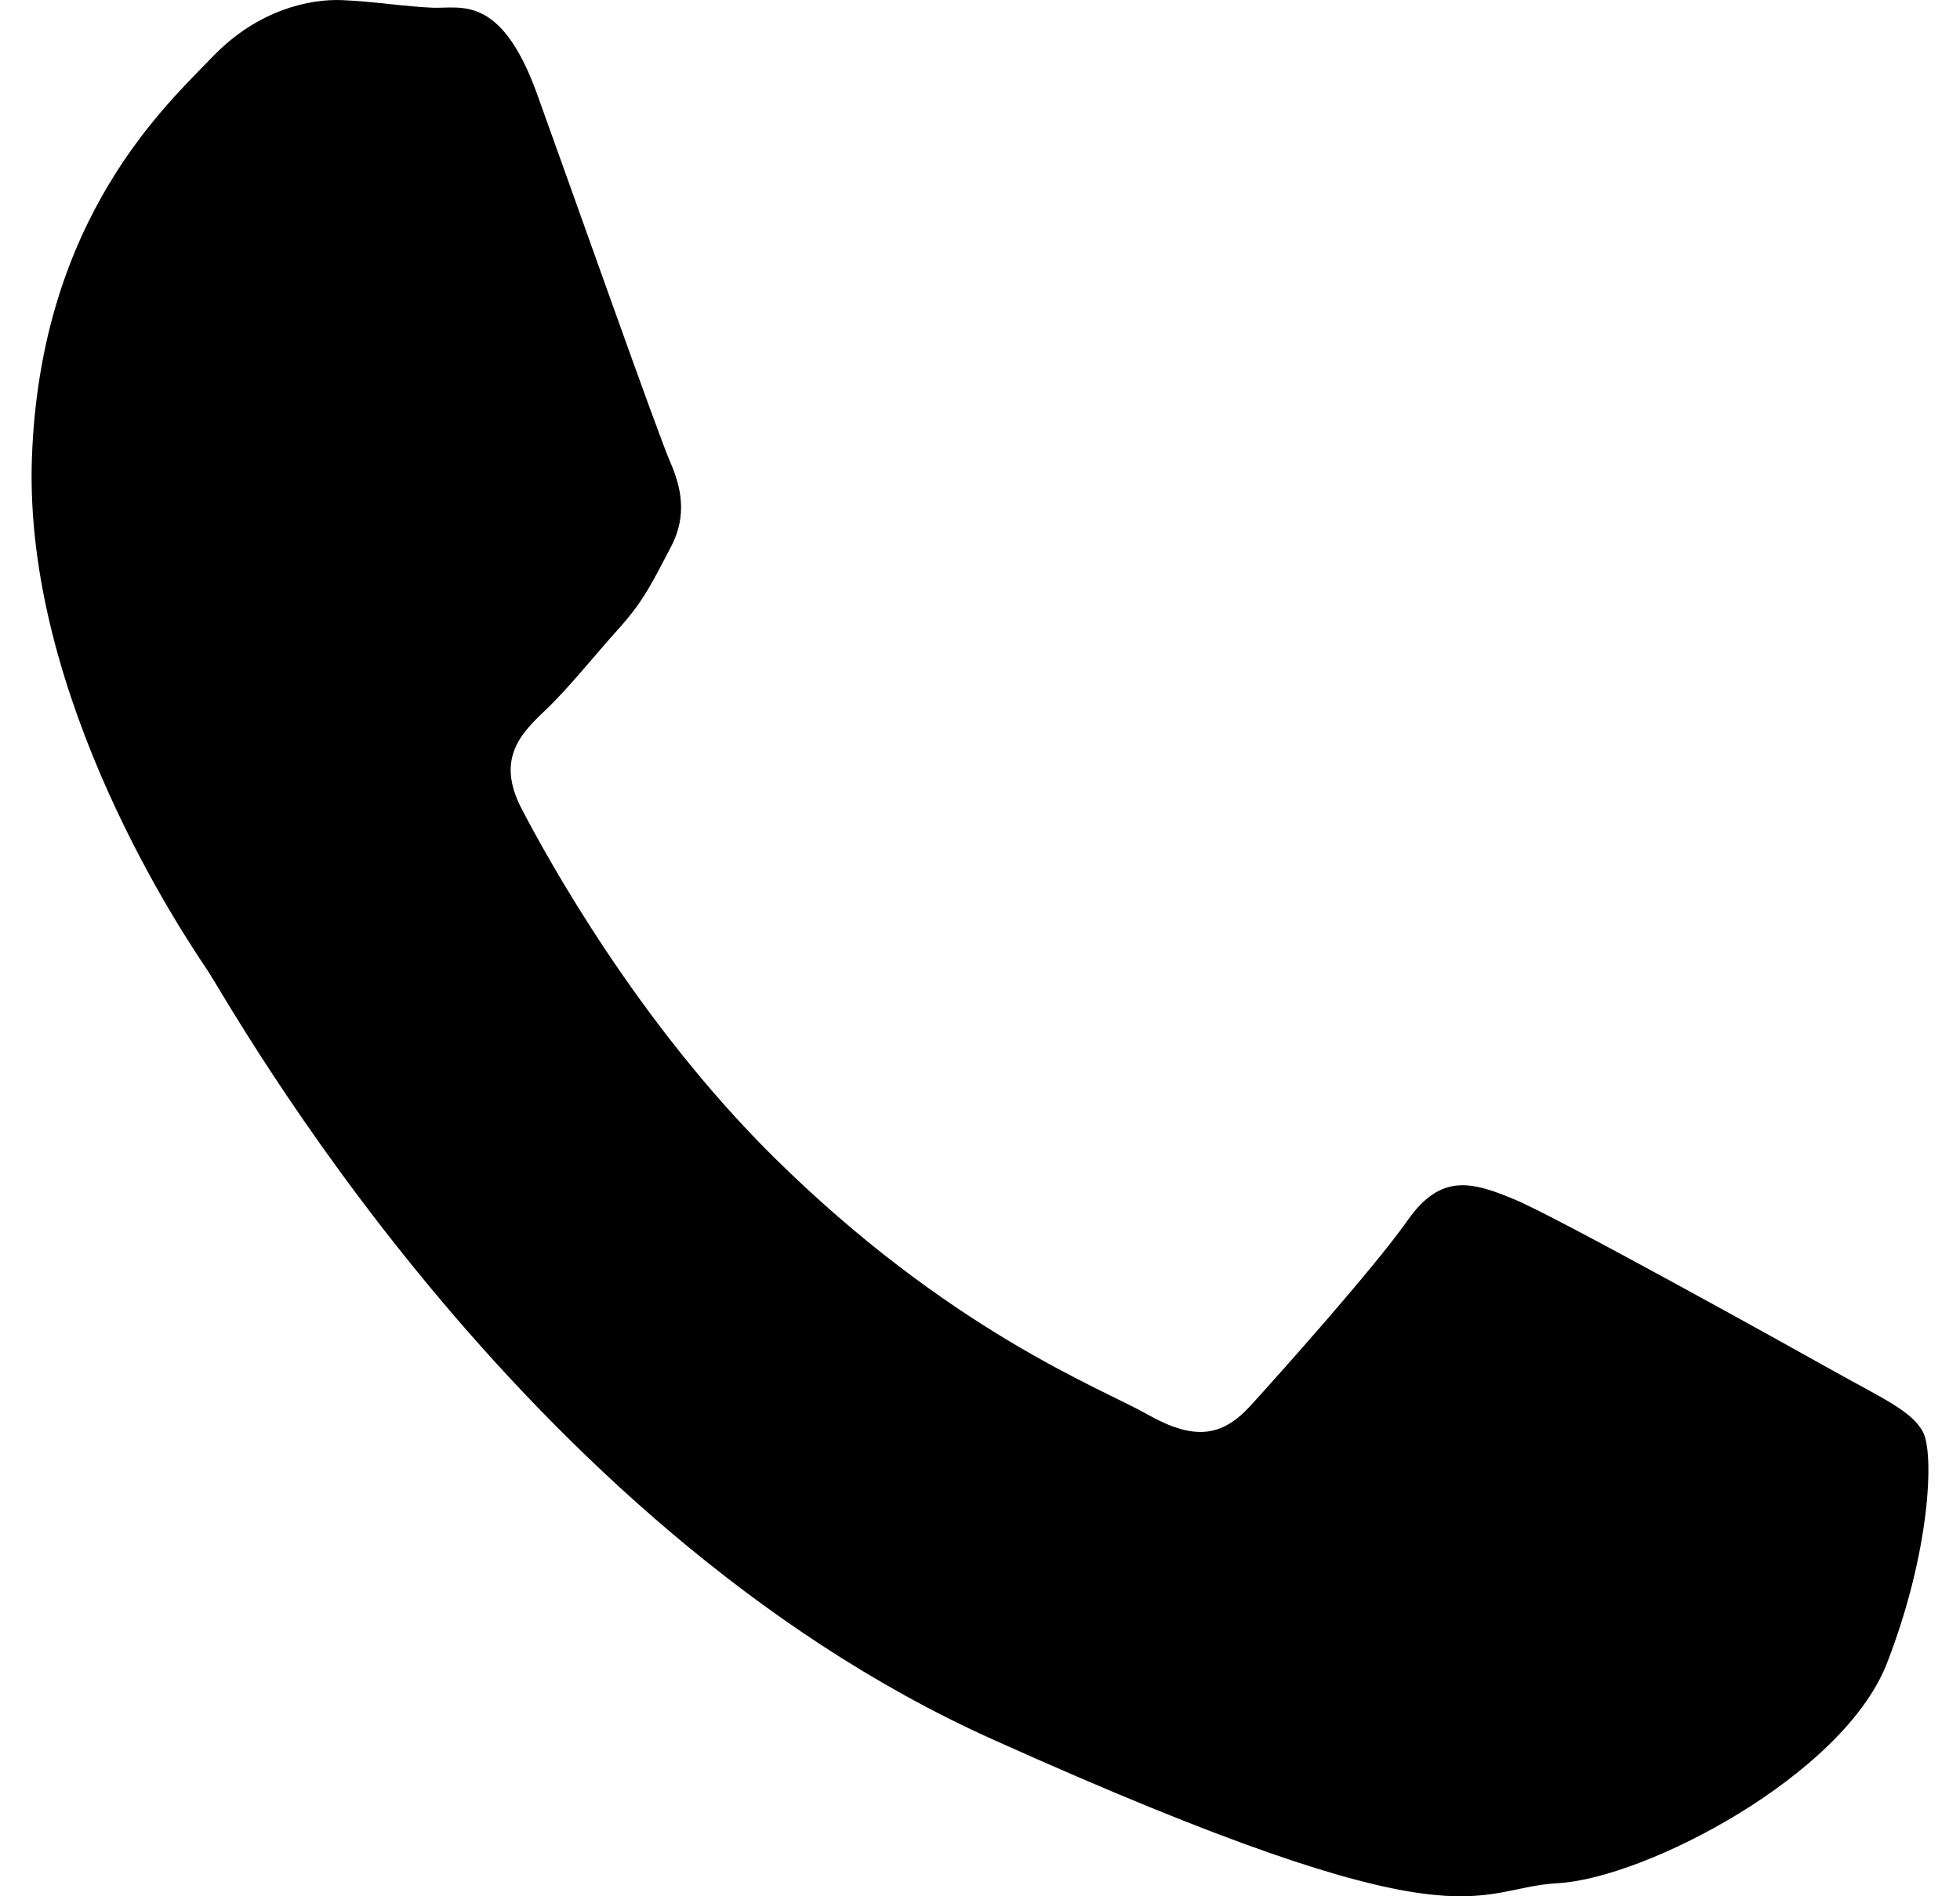 <svg width="31" height="30" viewBox="0 0 31 30" fill="none" xmlns="http://www.w3.org/2000/svg">
<path fill-rule="evenodd" clip-rule="evenodd" d="M29.012 21.696C28.273 21.282 24.649 19.268 23.969 18.982C23.289 18.697 22.793 18.552 22.265 19.304C21.738 20.056 20.233 21.74 19.775 22.243C19.318 22.741 18.876 22.79 18.138 22.371C17.403 21.957 15.011 21.049 12.235 18.303C10.078 16.168 8.659 13.579 8.248 12.791C7.838 11.999 8.245 11.597 8.635 11.227C8.987 10.893 9.421 10.35 9.812 9.916C10.203 9.478 10.34 9.164 10.609 8.658C10.879 8.151 10.77 7.697 10.598 7.303C10.422 6.909 9.058 3.049 8.491 1.477C7.92 -0.095 7.287 0.138 6.849 0.122C6.411 0.106 5.911 0.022 5.411 0.002C4.91 -0.019 4.09 0.146 3.37 0.89C2.655 1.638 0.642 3.431 0.505 7.238C0.368 11.042 2.925 14.821 3.28 15.348C3.636 15.878 8.166 24.124 15.691 27.514C23.219 30.903 23.258 29.869 24.638 29.793C26.021 29.717 29.152 28.092 29.844 26.315C30.536 24.534 30.591 22.986 30.415 22.657C30.243 22.323 29.75 22.11 29.012 21.696Z" fill="black"/>
</svg>
